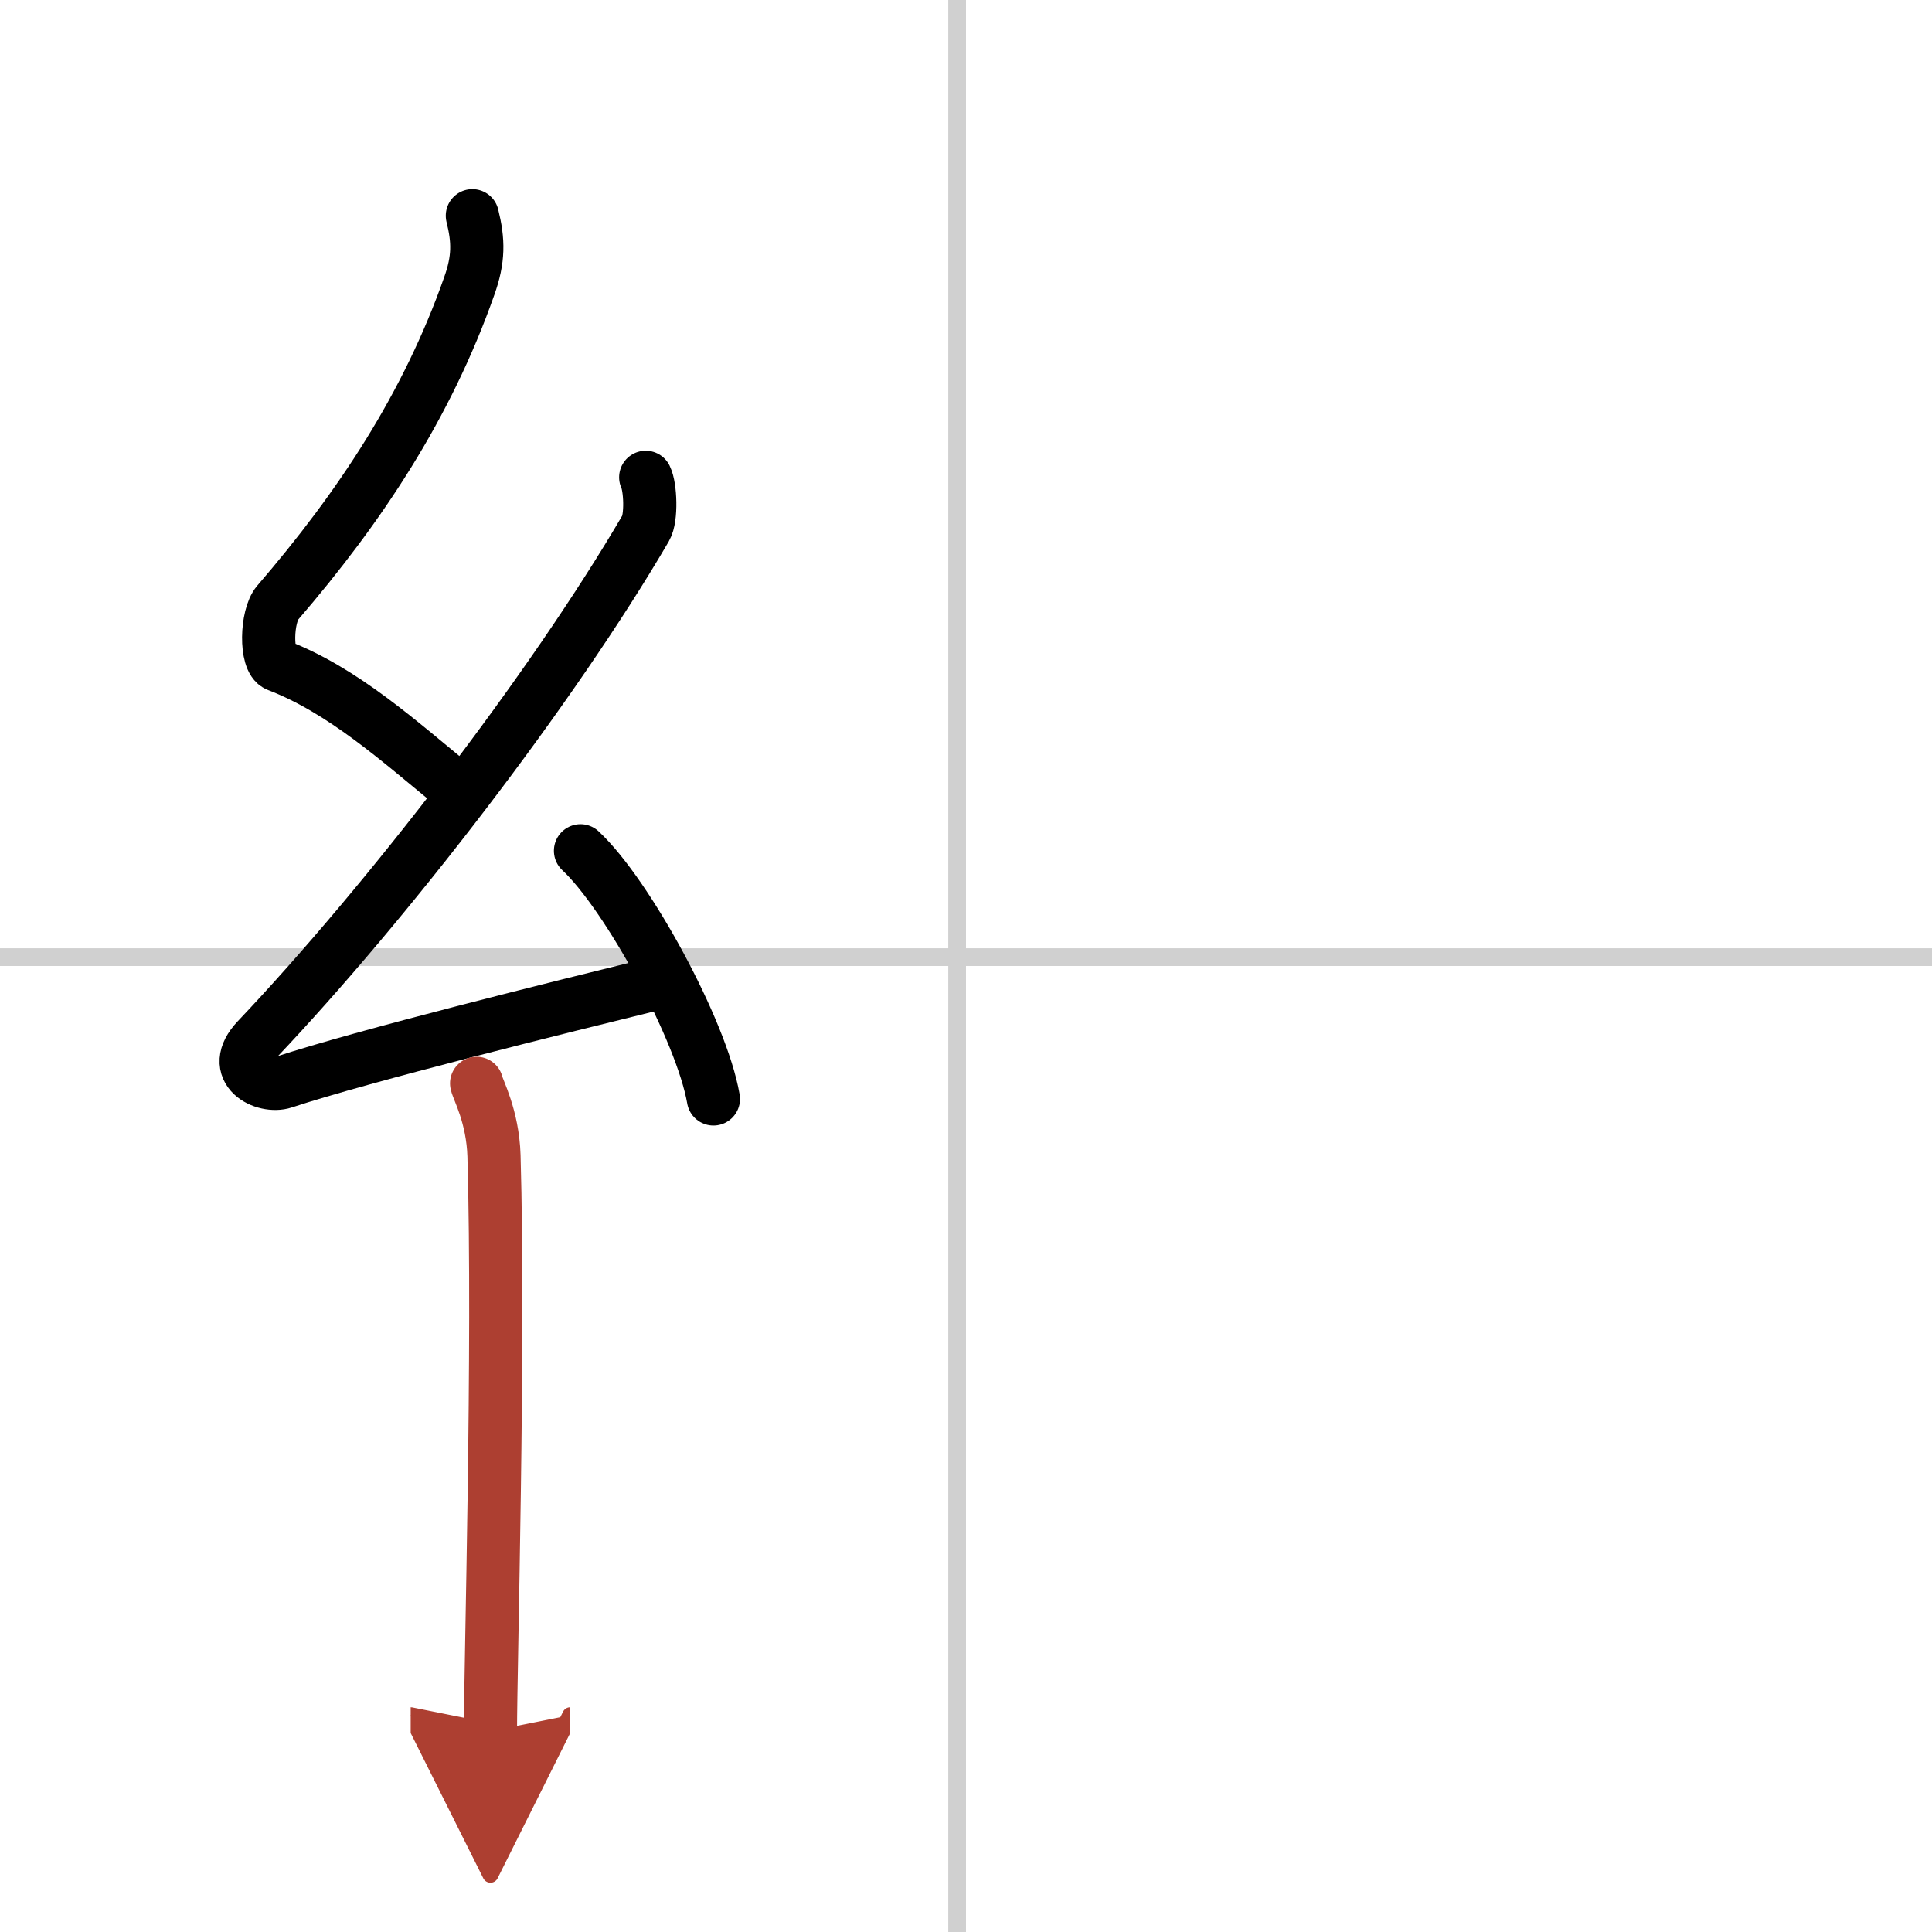 <svg width="400" height="400" viewBox="0 0 109 109" xmlns="http://www.w3.org/2000/svg"><defs><marker id="a" markerWidth="4" orient="auto" refX="1" refY="5" viewBox="0 0 10 10"><polyline points="0 0 10 5 0 10 1 5" fill="#ad3f31" stroke="#ad3f31"/></marker></defs><g fill="none" stroke="#000" stroke-linecap="round" stroke-linejoin="round" stroke-width="3"><rect width="100%" height="100%" fill="#fff" stroke="#fff"/><line x1="54" x2="54" y2="109" stroke="#d0d0d0" stroke-width="1"/><line x2="109" y1="54" y2="54" stroke="#d0d0d0" stroke-width="1"/><path d="m26.65 12.17c0.35 1.41 0.37 2.45-0.18 3.98-2.38 6.76-6.16 12.46-10.81 17.86-0.64 0.75-0.7 3.25 0 3.52 3.68 1.41 6.82 4.25 9.97 6.83"/><path d="m36.43 26.93c0.27 0.54 0.34 2.29 0 2.87-5.29 9.06-14.63 21.15-21.92 28.84-1.67 1.76 0.42 2.77 1.5 2.41 4.56-1.5 15.39-4.18 21.25-5.62"/><path d="m32.75 48c2.65 2.47 6.84 10.16 7.5 14"/><path d="M26.89,61.12c0.07,0.36,0.91,1.85,0.98,4.09C28.18,76,27.67,94,27.67,97.67" marker-end="url(#a)" stroke="#ad3f31"/></g></svg>
